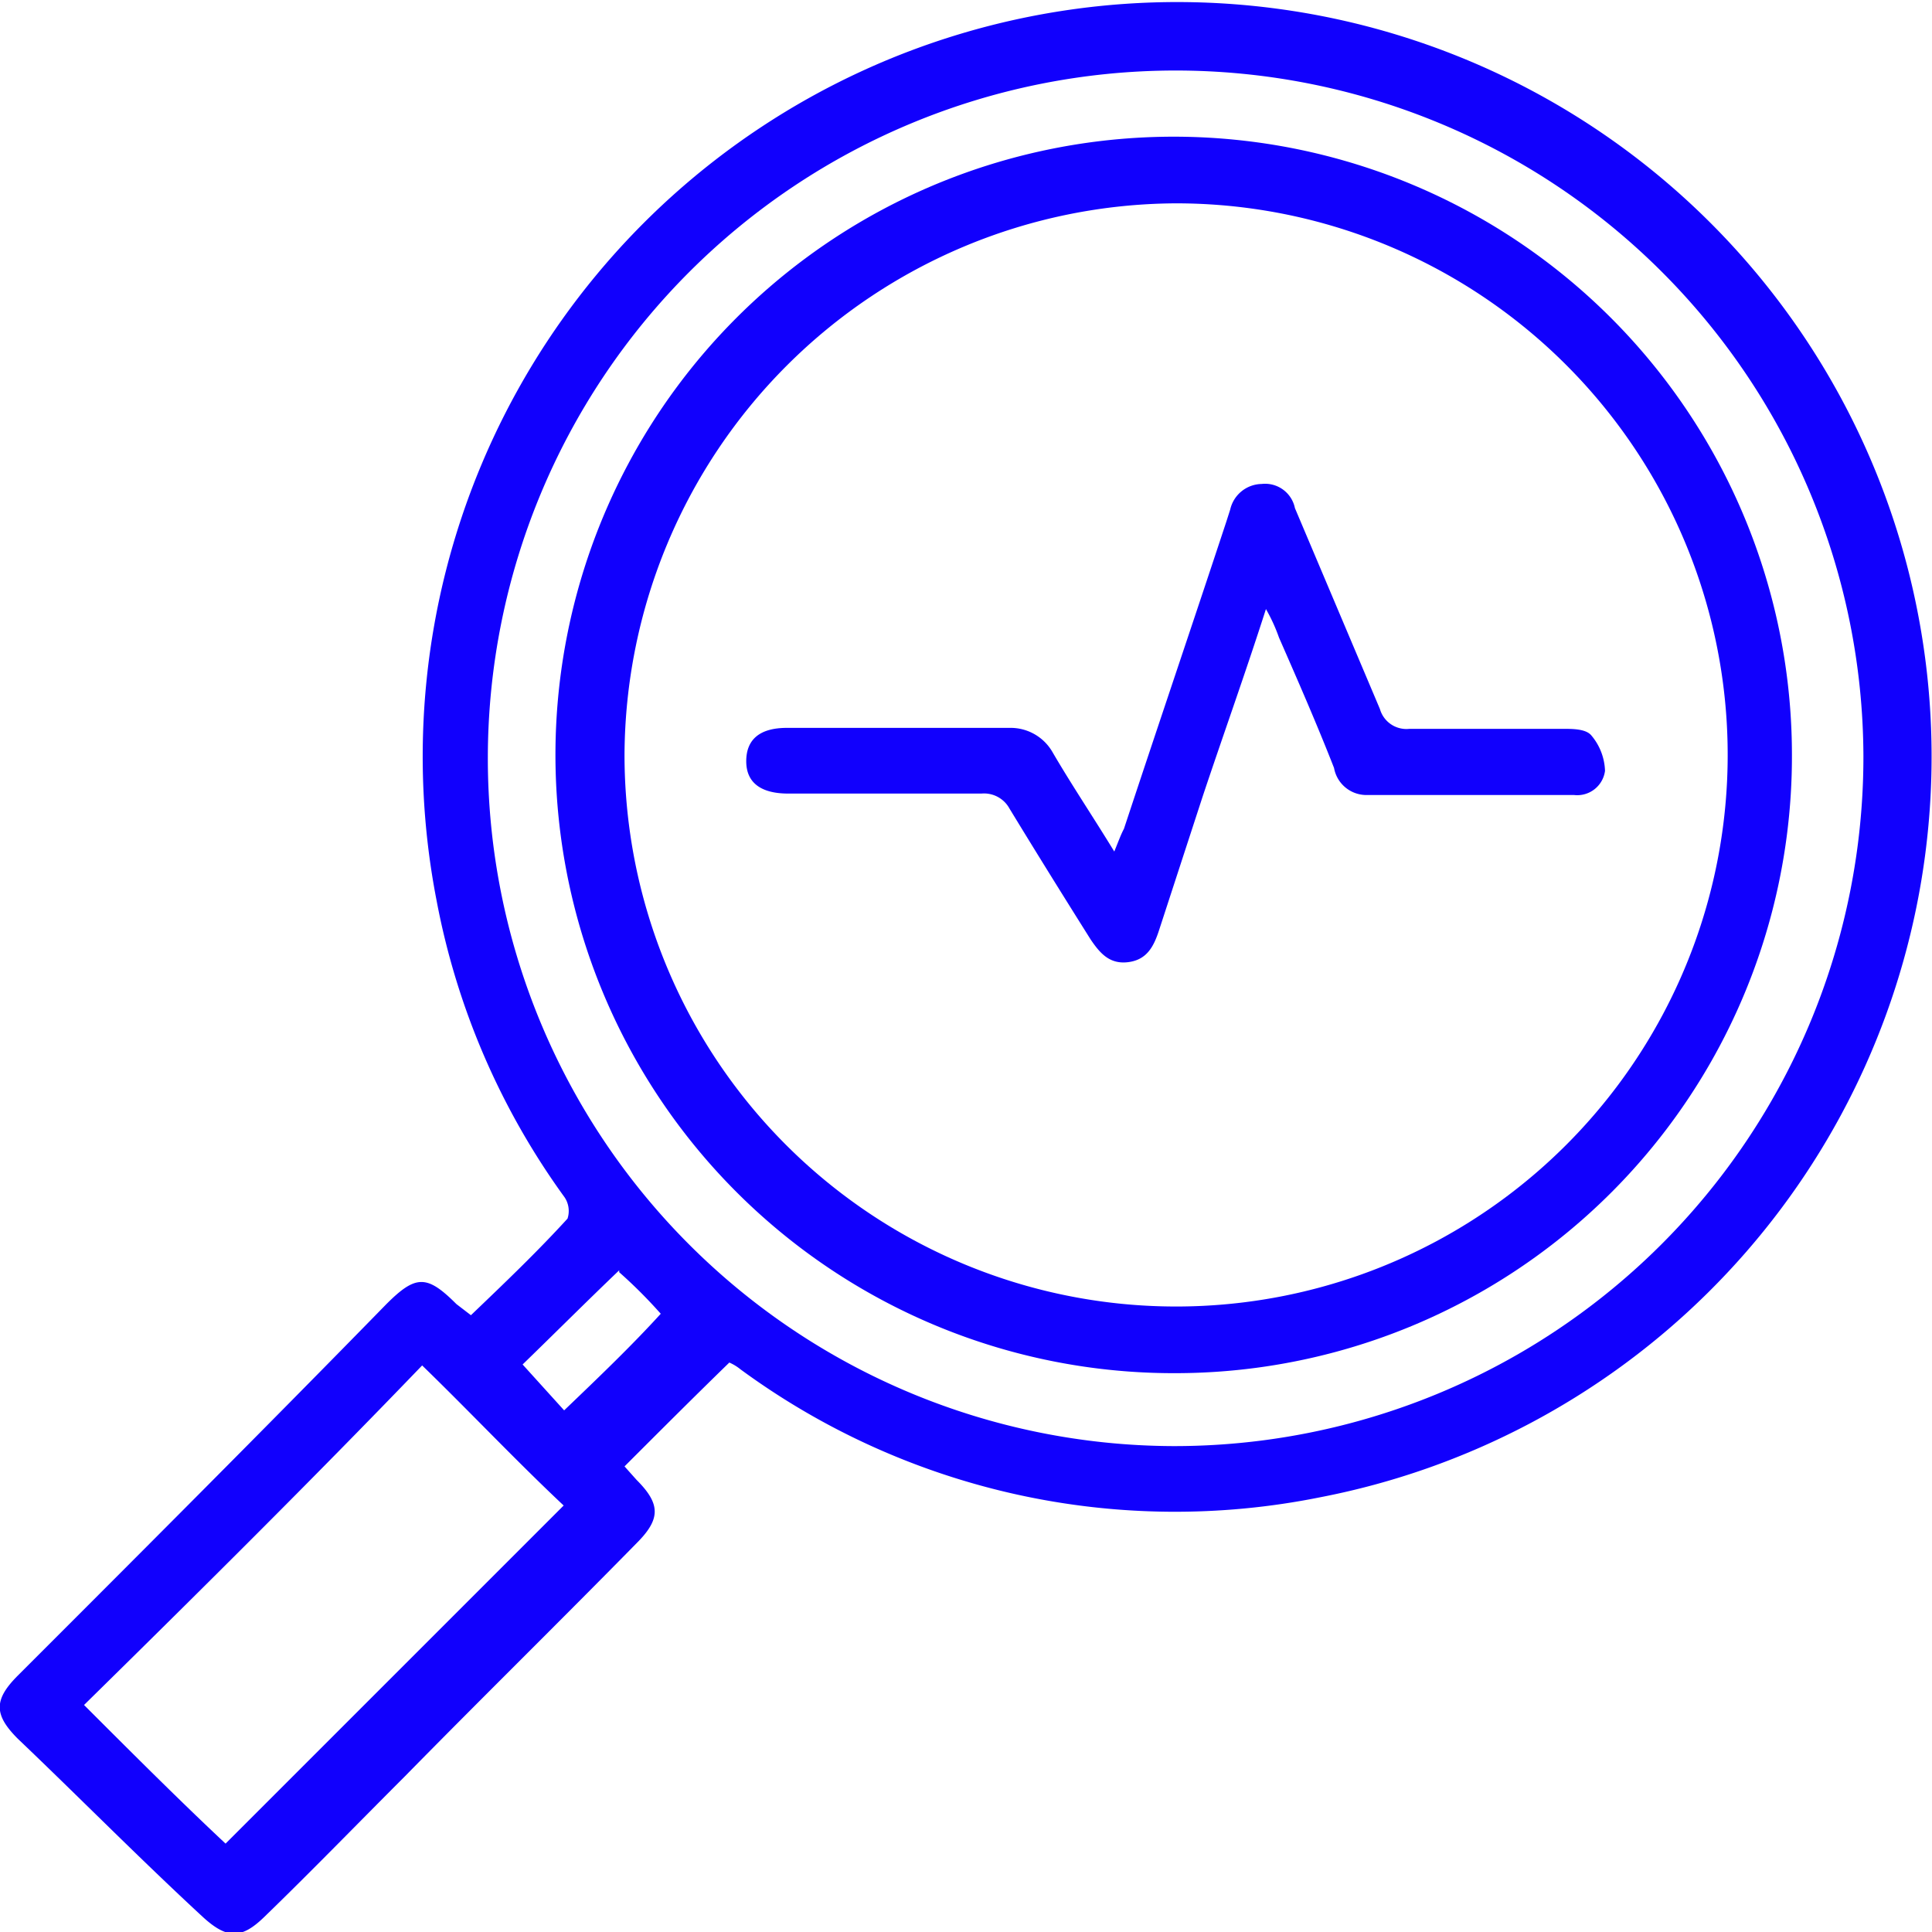<svg id="Calque_1" data-name="Calque 1" xmlns="http://www.w3.org/2000/svg" viewBox="0 0 40 40"><defs><style>.cls-1{fill:#1100fd;}</style></defs><path class="cls-1" d="M9.75,27.23c.7-.67,1.37-1.31,2-2a.51.51,0,0,0-.06-.44,15.28,15.28,0,0,1-2.65-6.14A15.62,15.62,0,1,1,27.33,31a15.2,15.2,0,0,1-12-2.65,1,1,0,0,0-.23-.14s-.05,0,0,0c-.72.7-1.42,1.4-2.17,2.15l.25.28c.5.5.5.81,0,1.31-1.59,1.62-3.21,3.21-4.8,4.83-1,1-1.92,1.95-2.9,2.9-.48.47-.78.47-1.29,0C2.86,38.45,1.63,37.2.37,36c-.5-.5-.5-.81,0-1.31C2.94,32.12,5.48,29.58,8,27c.61-.61.84-.61,1.45,0ZM38.58,15.65A14.24,14.24,0,1,0,24.29,29.94,14.27,14.27,0,0,0,38.58,15.65ZM1.74,35.3c1,1,2,2,2.93,2.87l7-7c-1-.94-1.95-1.95-2.93-2.9C6.46,30.64,4.08,33,1.74,35.3Zm11.08-9c-.67.64-1.34,1.31-2,1.95l.86.95c.7-.67,1.4-1.34,2-2A10,10,0,0,0,12.82,26.34Z"/><path class="cls-1" d="M24.34,28.43A12.8,12.8,0,1,1,37.1,15.62,12.77,12.77,0,0,1,24.34,28.43ZM12.93,15.62A11.42,11.42,0,1,0,24.34,4.21,11.47,11.47,0,0,0,12.93,15.62Z"/><path class="cls-1" d="M26.21,12.61c-.44,1.37-.89,2.62-1.31,3.88L24,19.25c-.11.34-.25.62-.64.67s-.59-.19-.78-.47c-.56-.89-1.12-1.79-1.68-2.71a.6.6,0,0,0-.58-.31h-4c-.56,0-.87-.22-.87-.67s.28-.69.84-.69h4.61a1,1,0,0,1,.89.5c.39.67.84,1.34,1.28,2.06.09-.22.14-.36.2-.47.7-2.12,1.42-4.24,2.12-6.36l.08-.25a.68.68,0,0,1,.65-.53.63.63,0,0,1,.69.5l1.76,4.16a.57.57,0,0,0,.61.41c1.07,0,2.13,0,3.19,0,.19,0,.47,0,.58.14a1.19,1.19,0,0,1,.28.73.58.58,0,0,1-.64.5h-4.3a.68.68,0,0,1-.67-.56c-.36-.92-.75-1.81-1.14-2.7A3.53,3.53,0,0,0,26.21,12.61Z"/></svg>